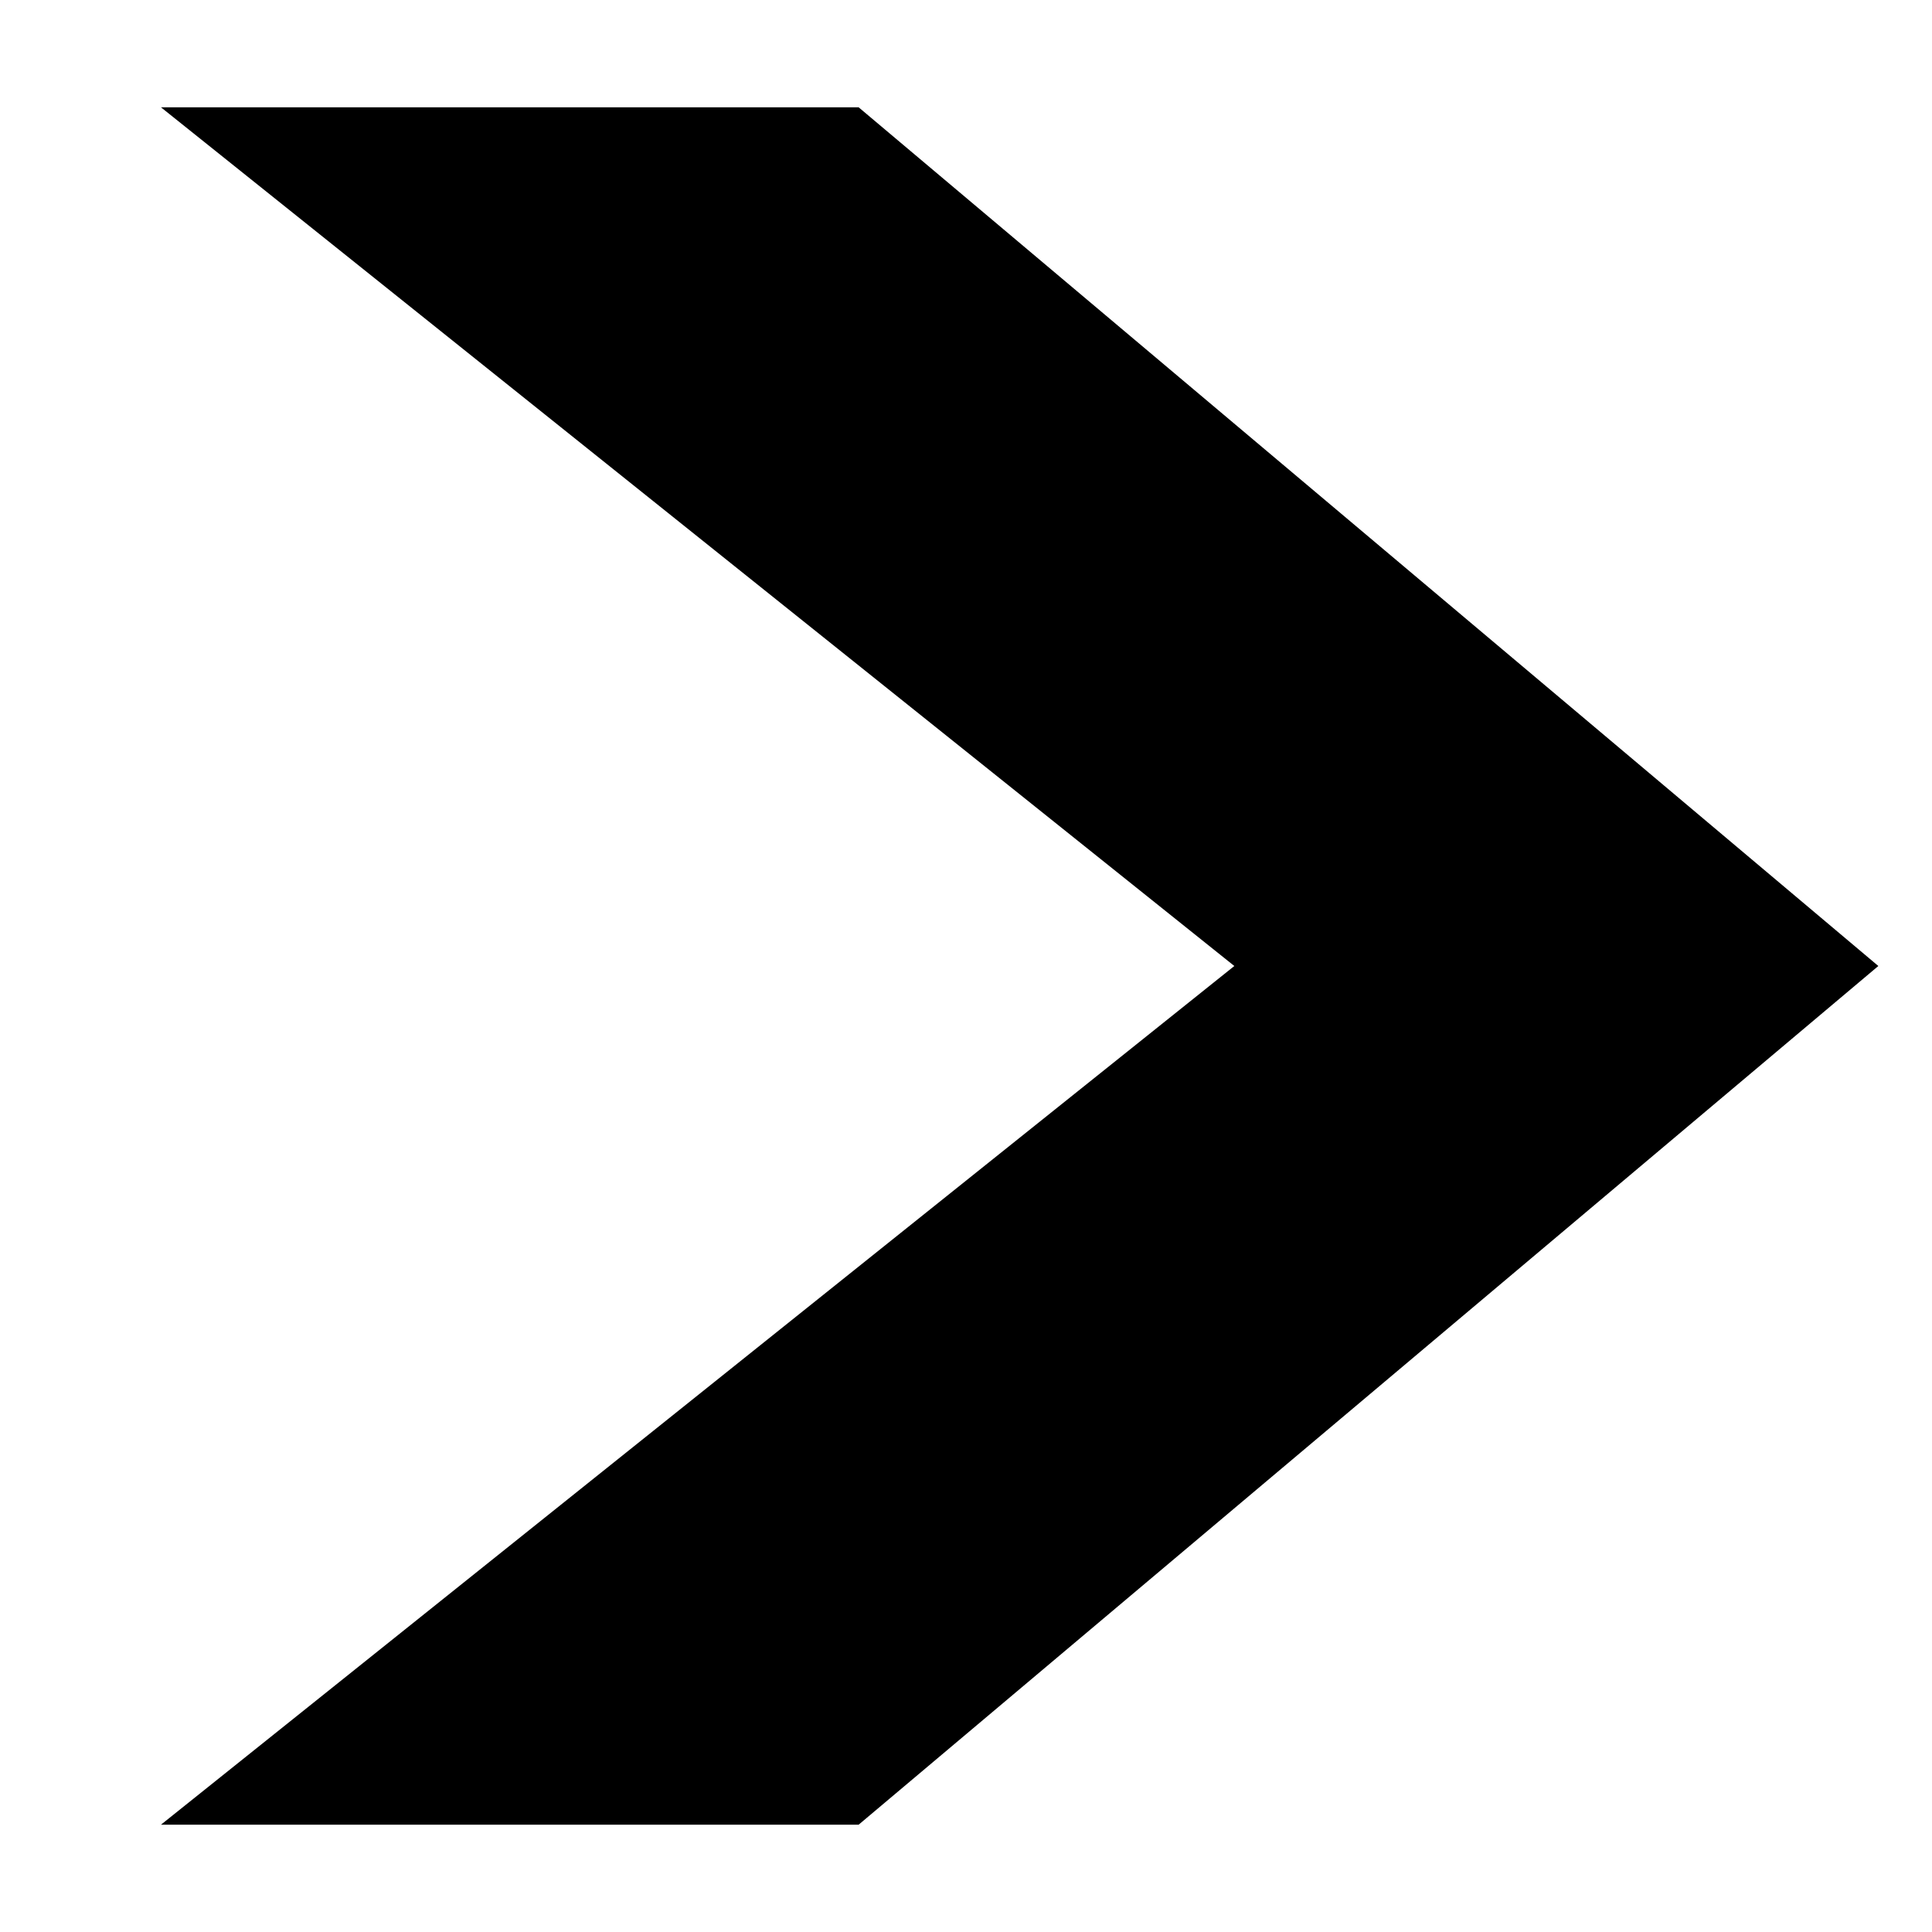 <svg width="933" height="933" viewBox="0 0 933 933" fill="none" xmlns="http://www.w3.org/2000/svg">
<path d="M414.667 51.834H77.75L596.083 466.5L77.75 881.167H414.667L907.083 466.5L414.667 51.834Z" fill="black"/>
</svg>
